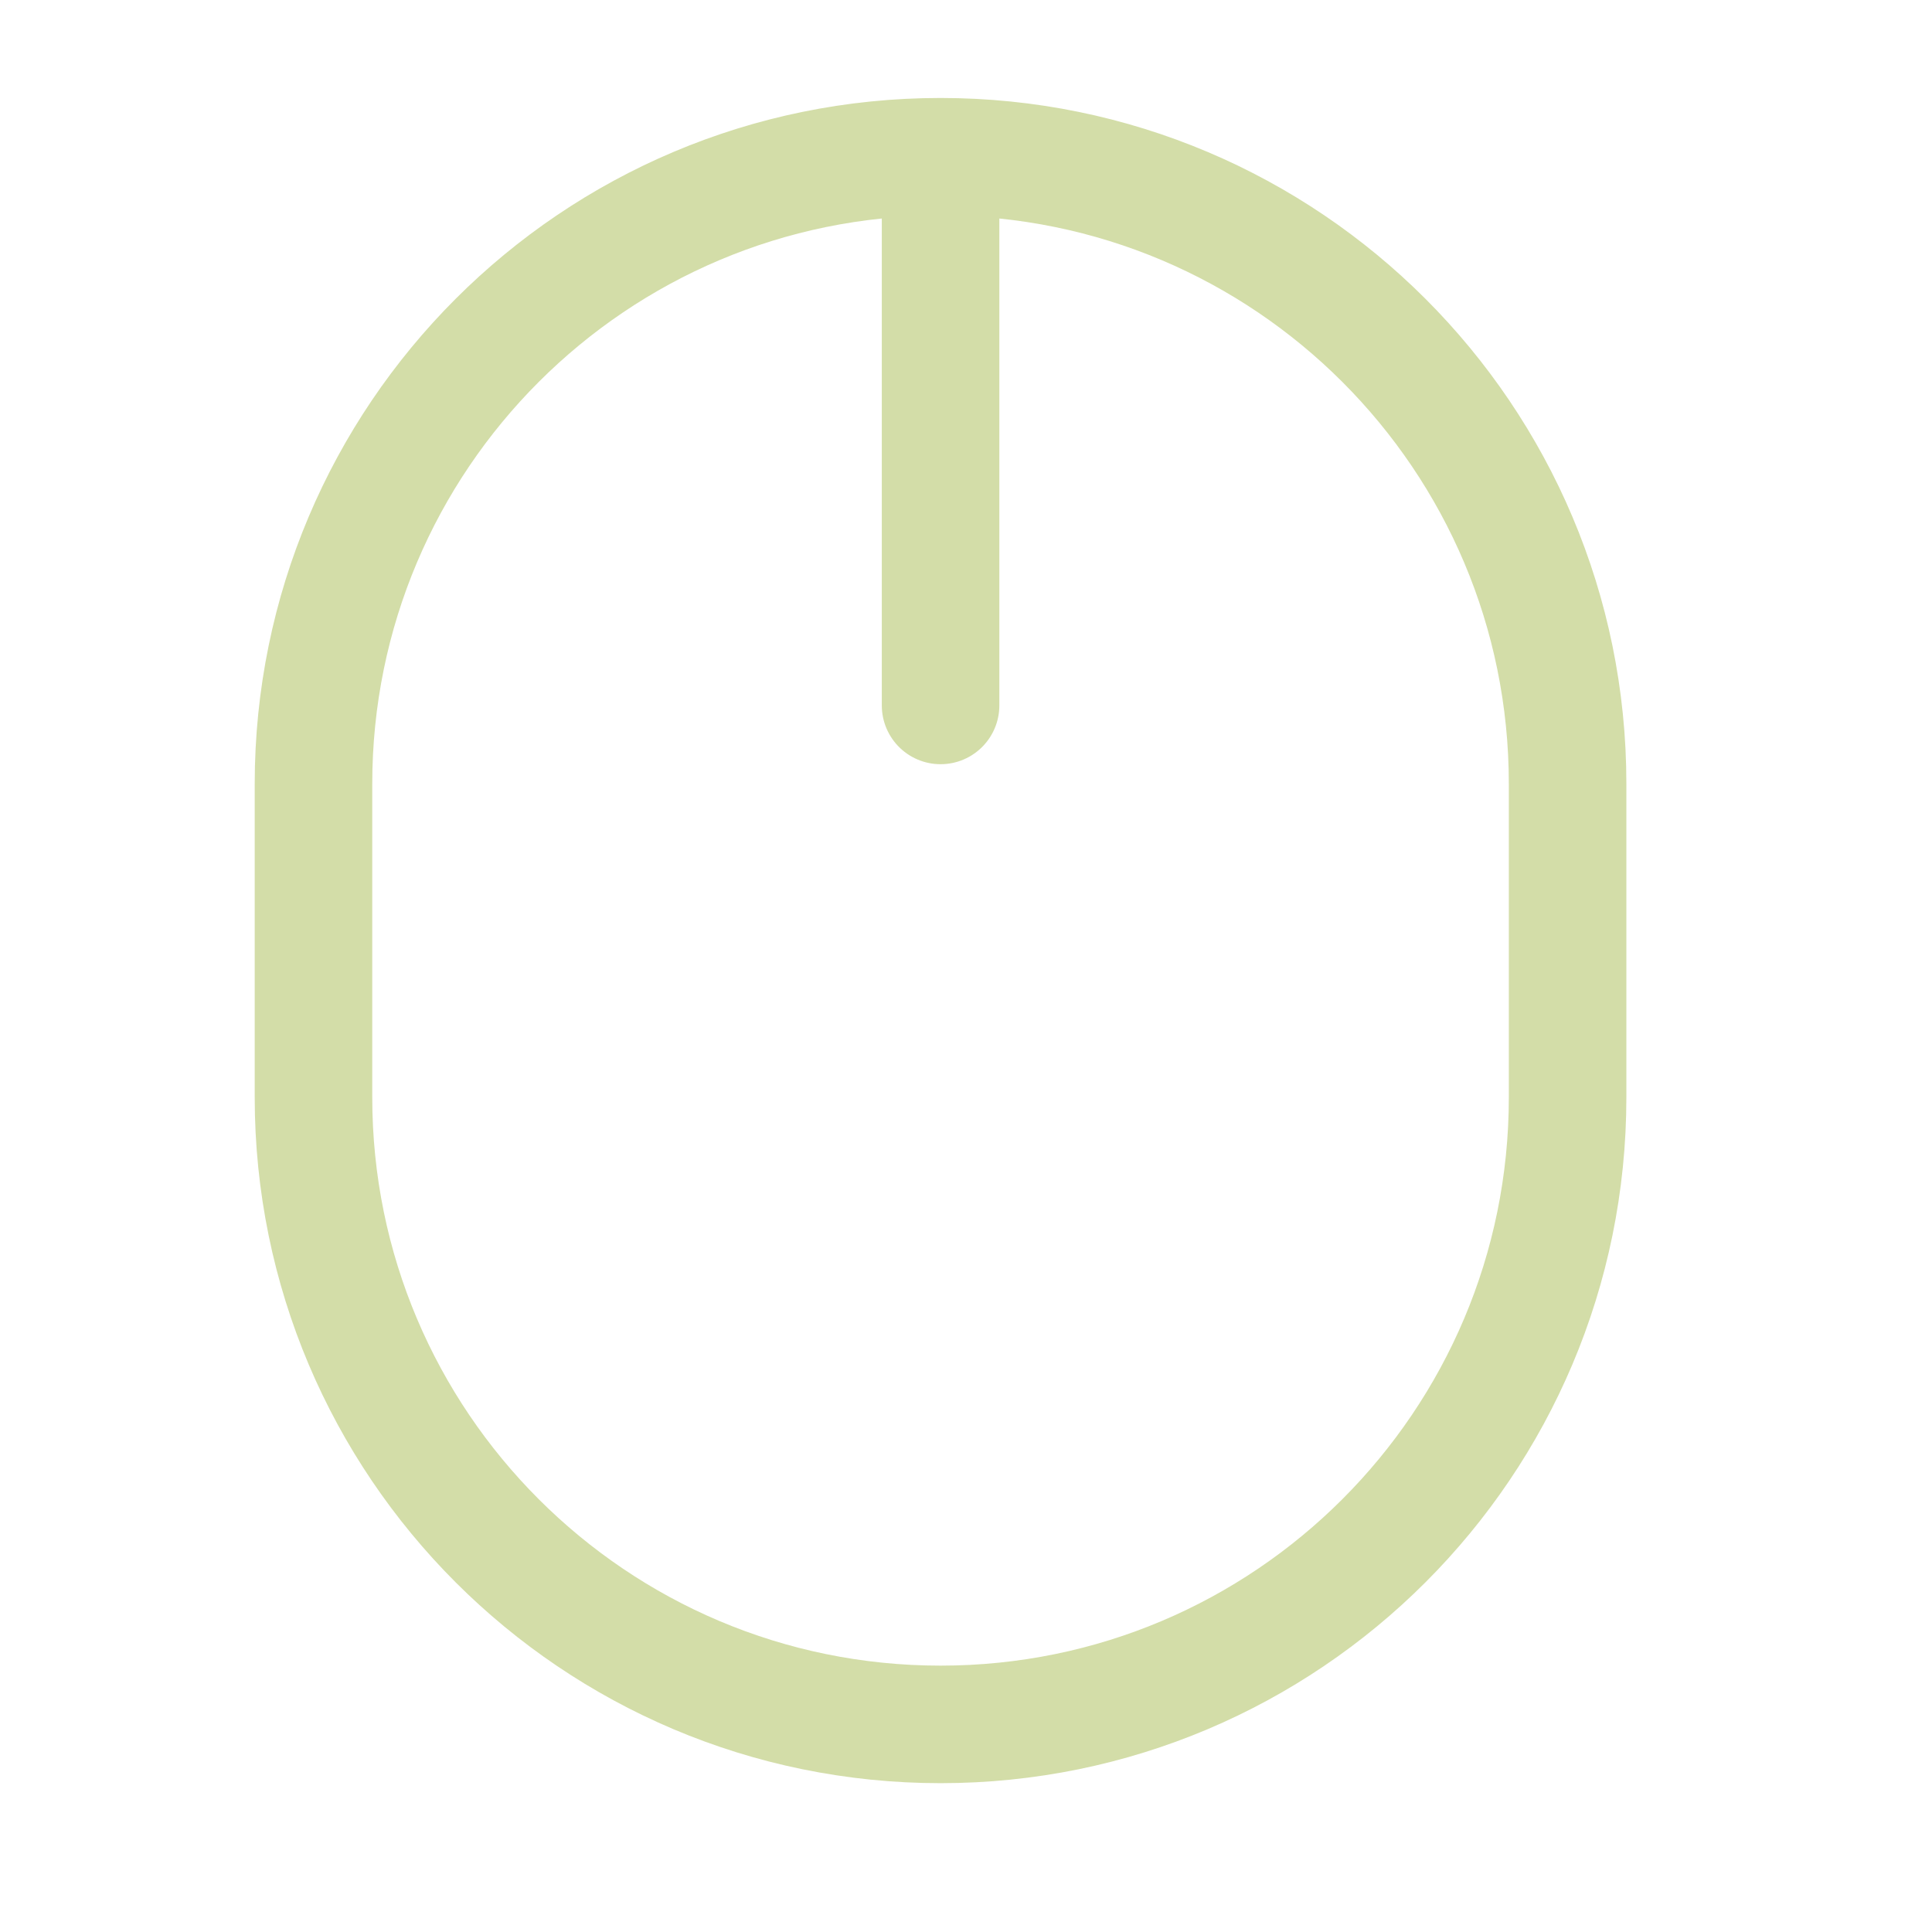<svg width="31" height="31" viewBox="0 0 31 31" fill="none" xmlns="http://www.w3.org/2000/svg">
<path d="M15.092 2.515V2.515C20.648 2.515 25.153 7.02 25.153 12.577V17.607C25.153 23.164 20.648 27.669 15.092 27.669V27.669C9.535 27.669 5.03 23.164 5.03 17.607V12.577C5.03 7.02 9.535 2.515 15.092 2.515V2.515ZM15.092 2.515V11.319" stroke="#D3DDA8" stroke-width="1.886" stroke-linecap="round"/>
</svg>

